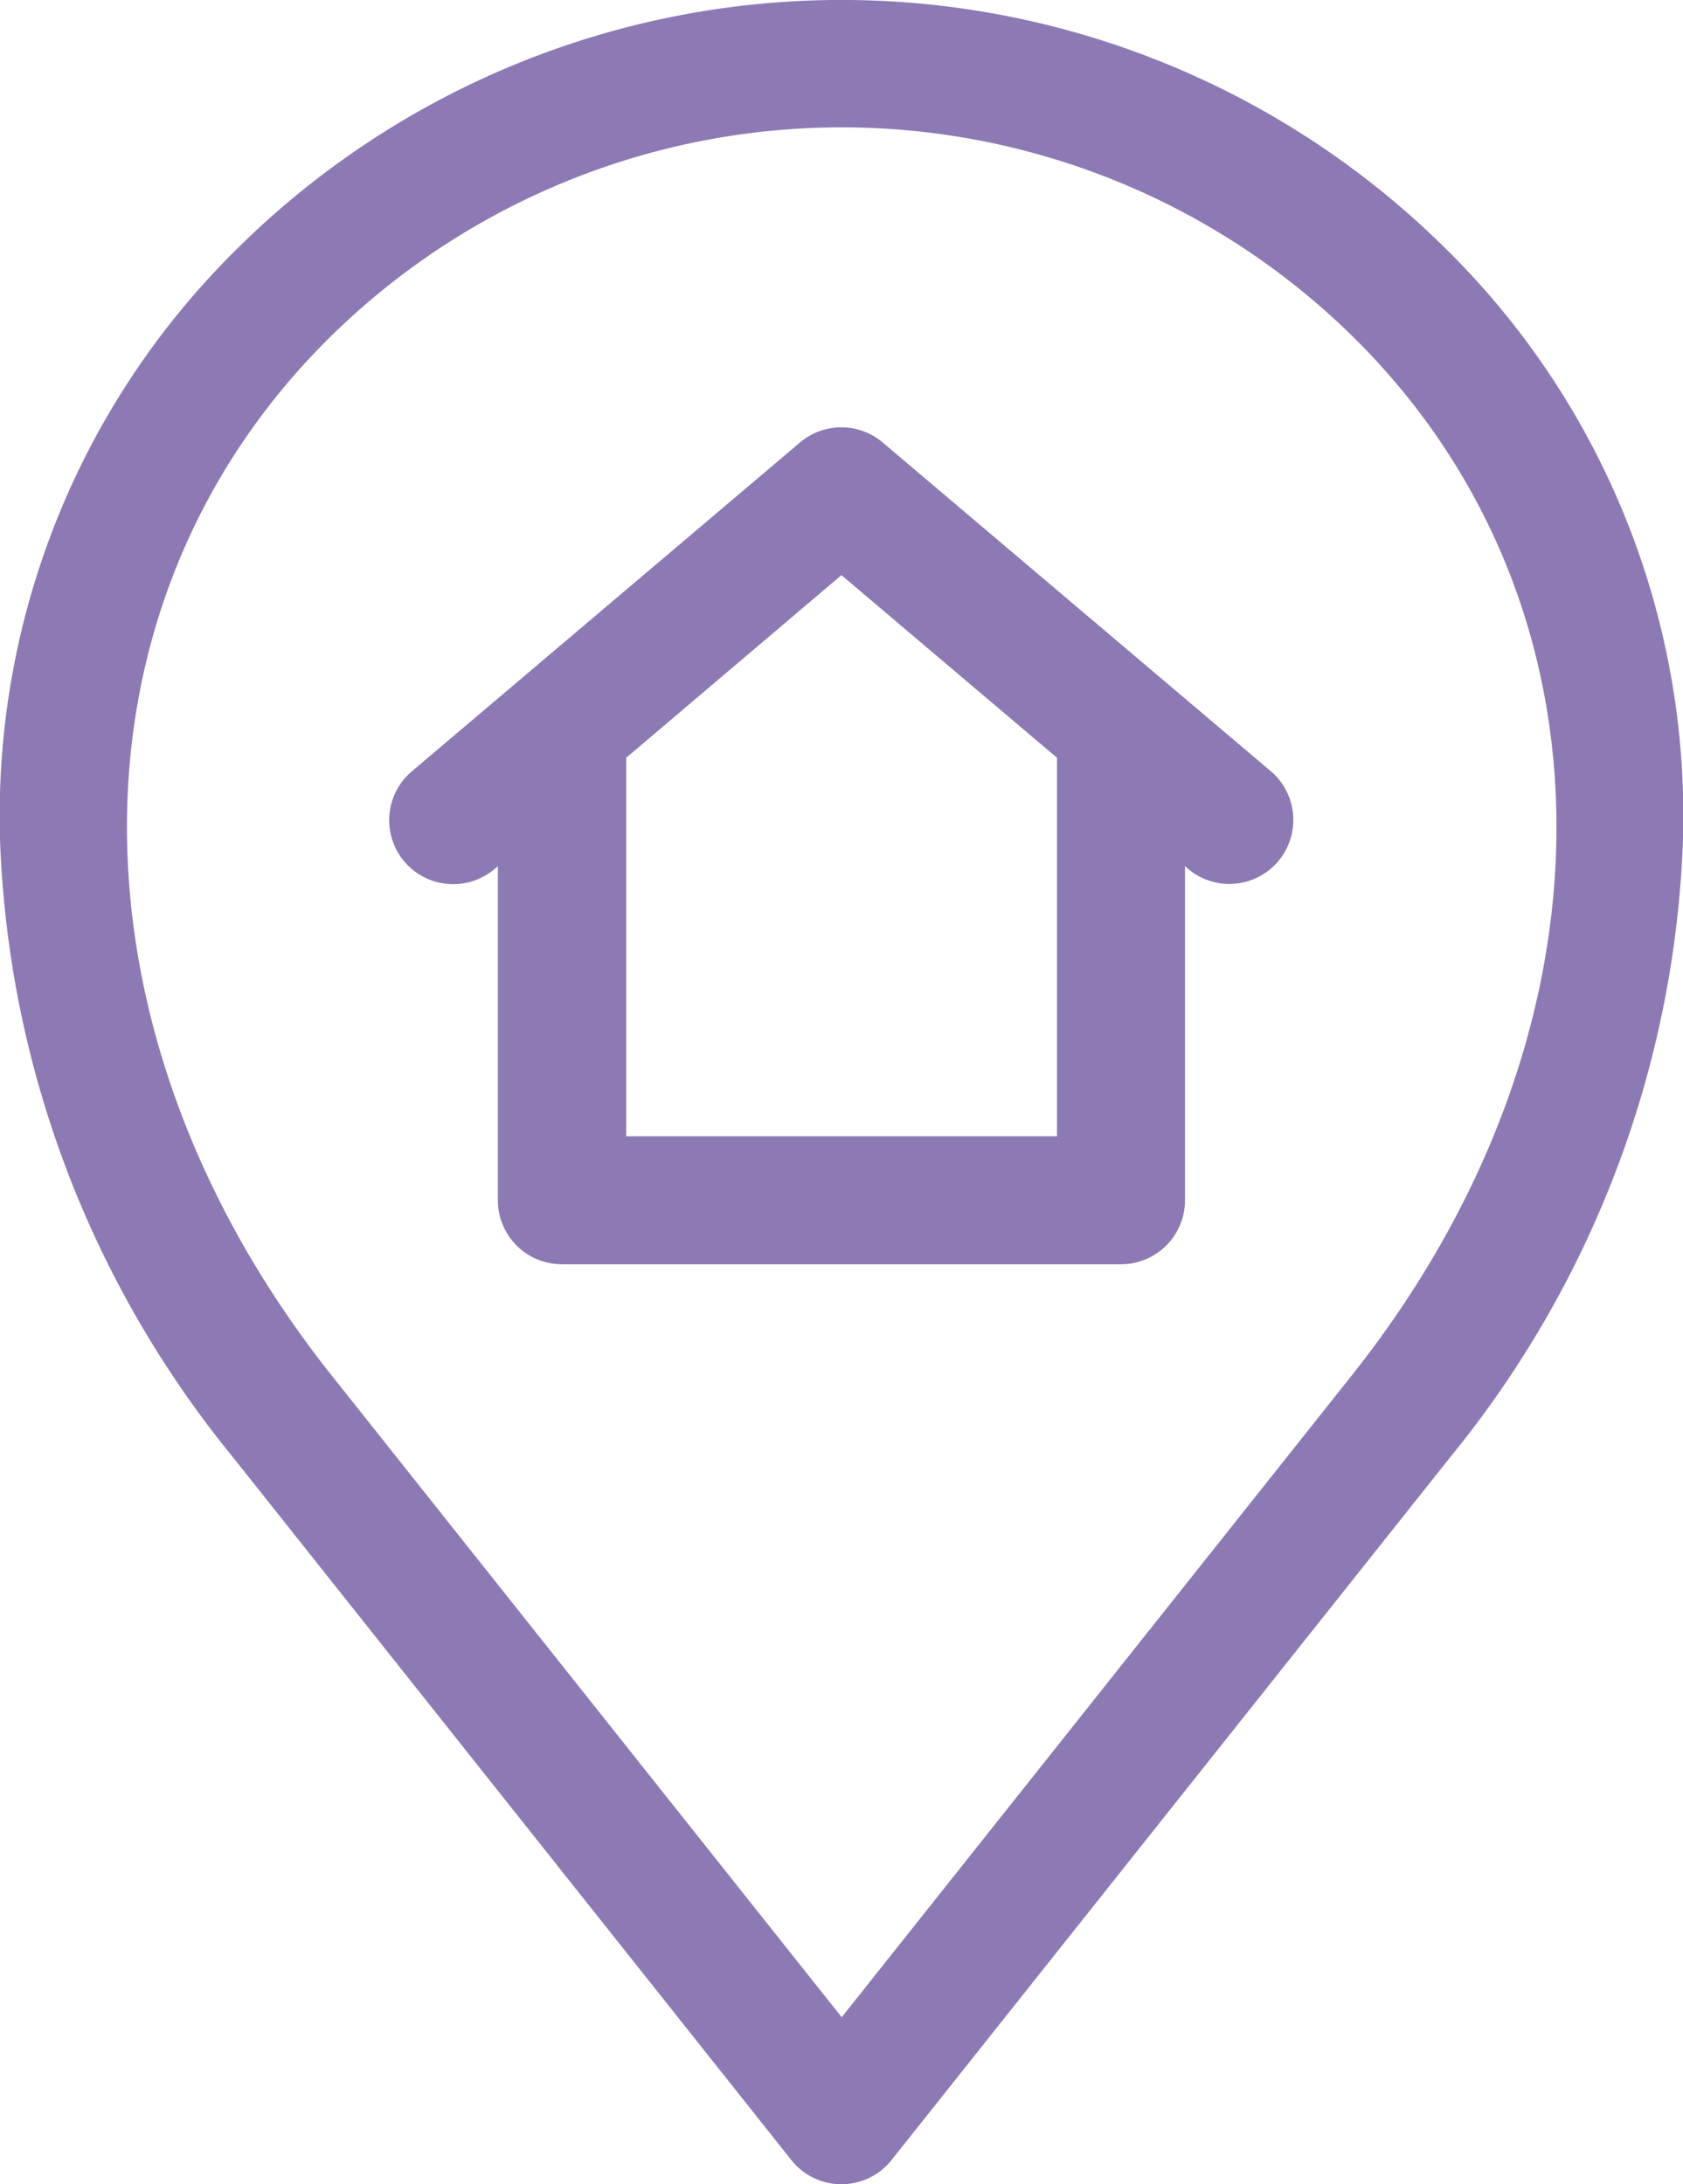<svg xmlns="http://www.w3.org/2000/svg" width="24.934" height="32.356" viewBox="0 0 24.934 32.356">
  <path id="address" d="M62.221,3.7a11.781,11.781,0,0,0-3.495,8.807,15.3,15.3,0,0,0,3.423,9.049L70.447,32a.948.948,0,0,0,1.484,0l8.3-10.441a15.3,15.3,0,0,0,3.423-9.049A11.781,11.781,0,0,0,80.158,3.7a12.718,12.718,0,0,0-17.937,0Zm16.6,1.341c3.975,3.975,3.946,10.281-.072,15.336l-7.556,9.507-7.556-9.507c-4.017-5.055-4.047-11.361-.072-15.336a10.8,10.8,0,0,1,15.256,0ZM66.062,12.864l.037-.032v4.949a.948.948,0,0,0,.948.948h8.284a.948.948,0,0,0,.948-.948V12.832l.037.032a.948.948,0,1,0,1.225-1.447L71.8,6.555a.948.948,0,0,0-1.225,0l-5.74,4.863a.948.948,0,1,0,1.226,1.446ZM71.189,8.52l3.194,2.706v5.607H68V11.226Z" transform="translate(-58.723)" fill="#8d79b4"/>
</svg>
